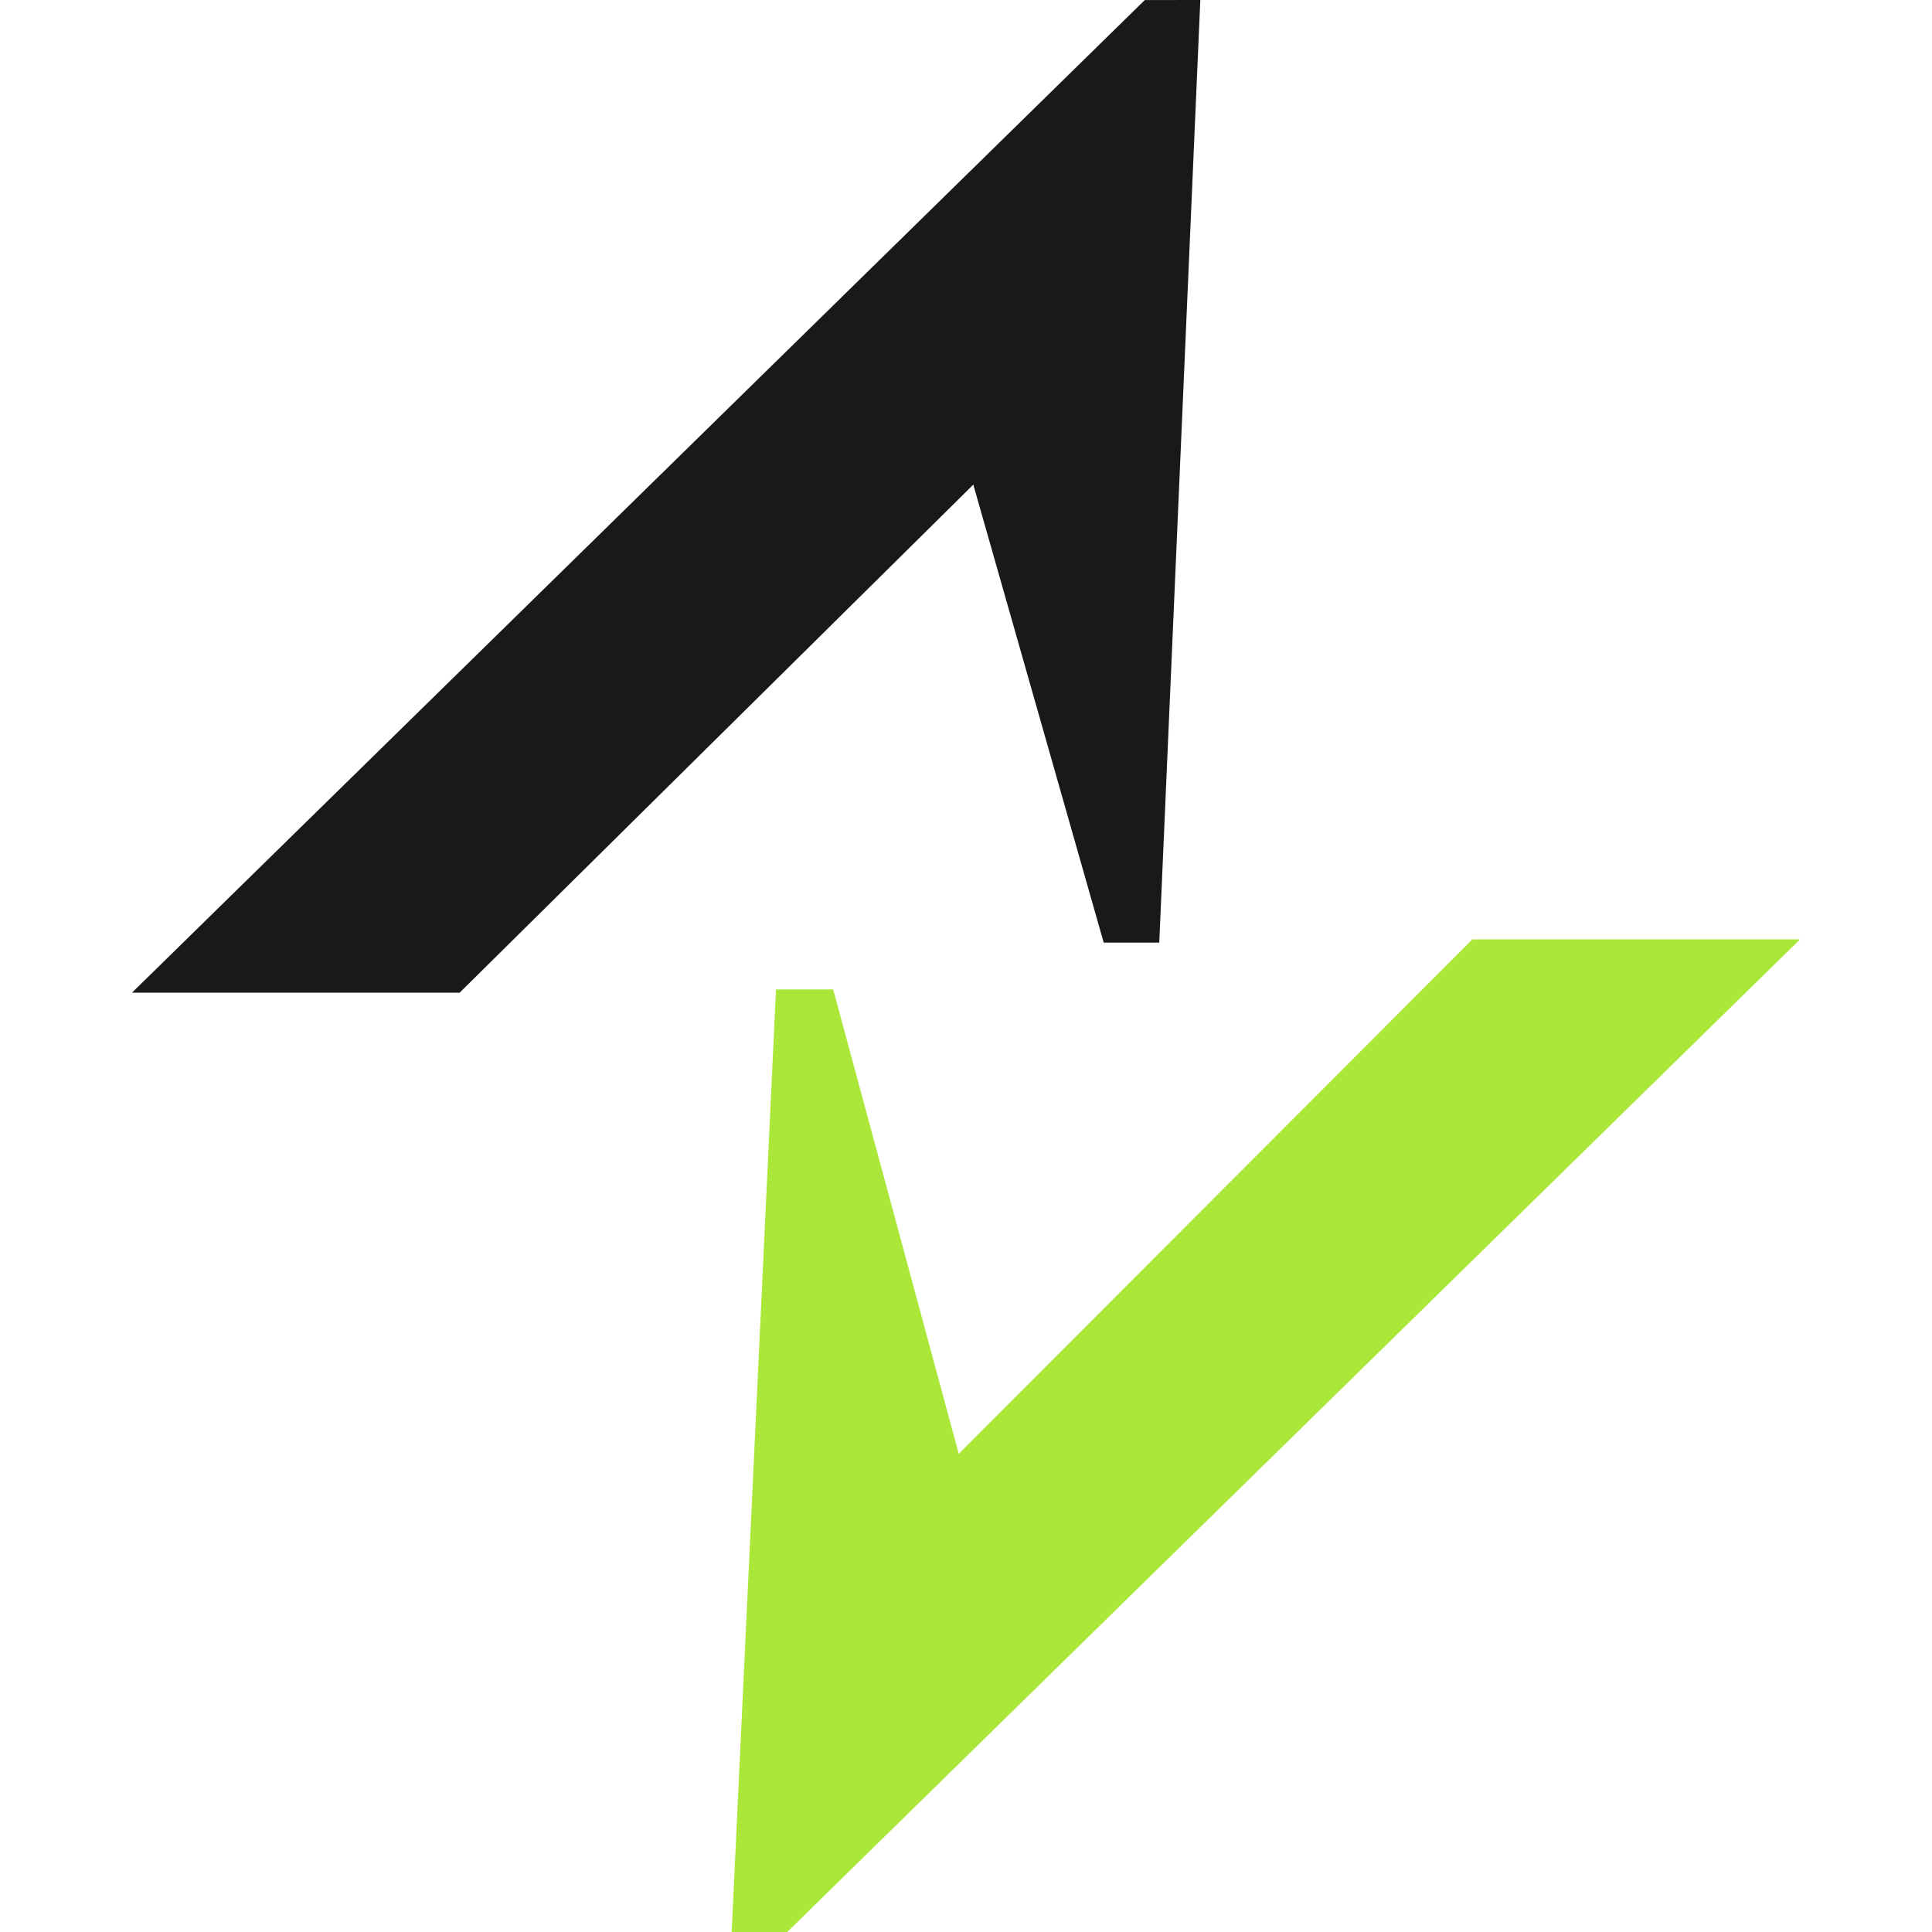 <svg width="32" height="32" viewBox="0 0 32 32" fill="none" xmlns="http://www.w3.org/2000/svg">
<g clip-path="url(#clip0_1973_5699)">
<path d="M19.881 0L19.201 15.613H18.281L16.121 8.027L7.613 16.442H2.186L18.961 0.001L19.881 0Z" fill="#191919"/>
<path d="M24.387 15.559H29.814L13.039 32H12.119L12.853 16.388H13.8L15.88 24.08L24.387 15.559Z" fill="#AAE738"/>
</g>
<defs>
<clipPath id="clip0_1973_5699">
<rect width="32" height="32" fill="white"/>
</clipPath>
</defs>
</svg>
